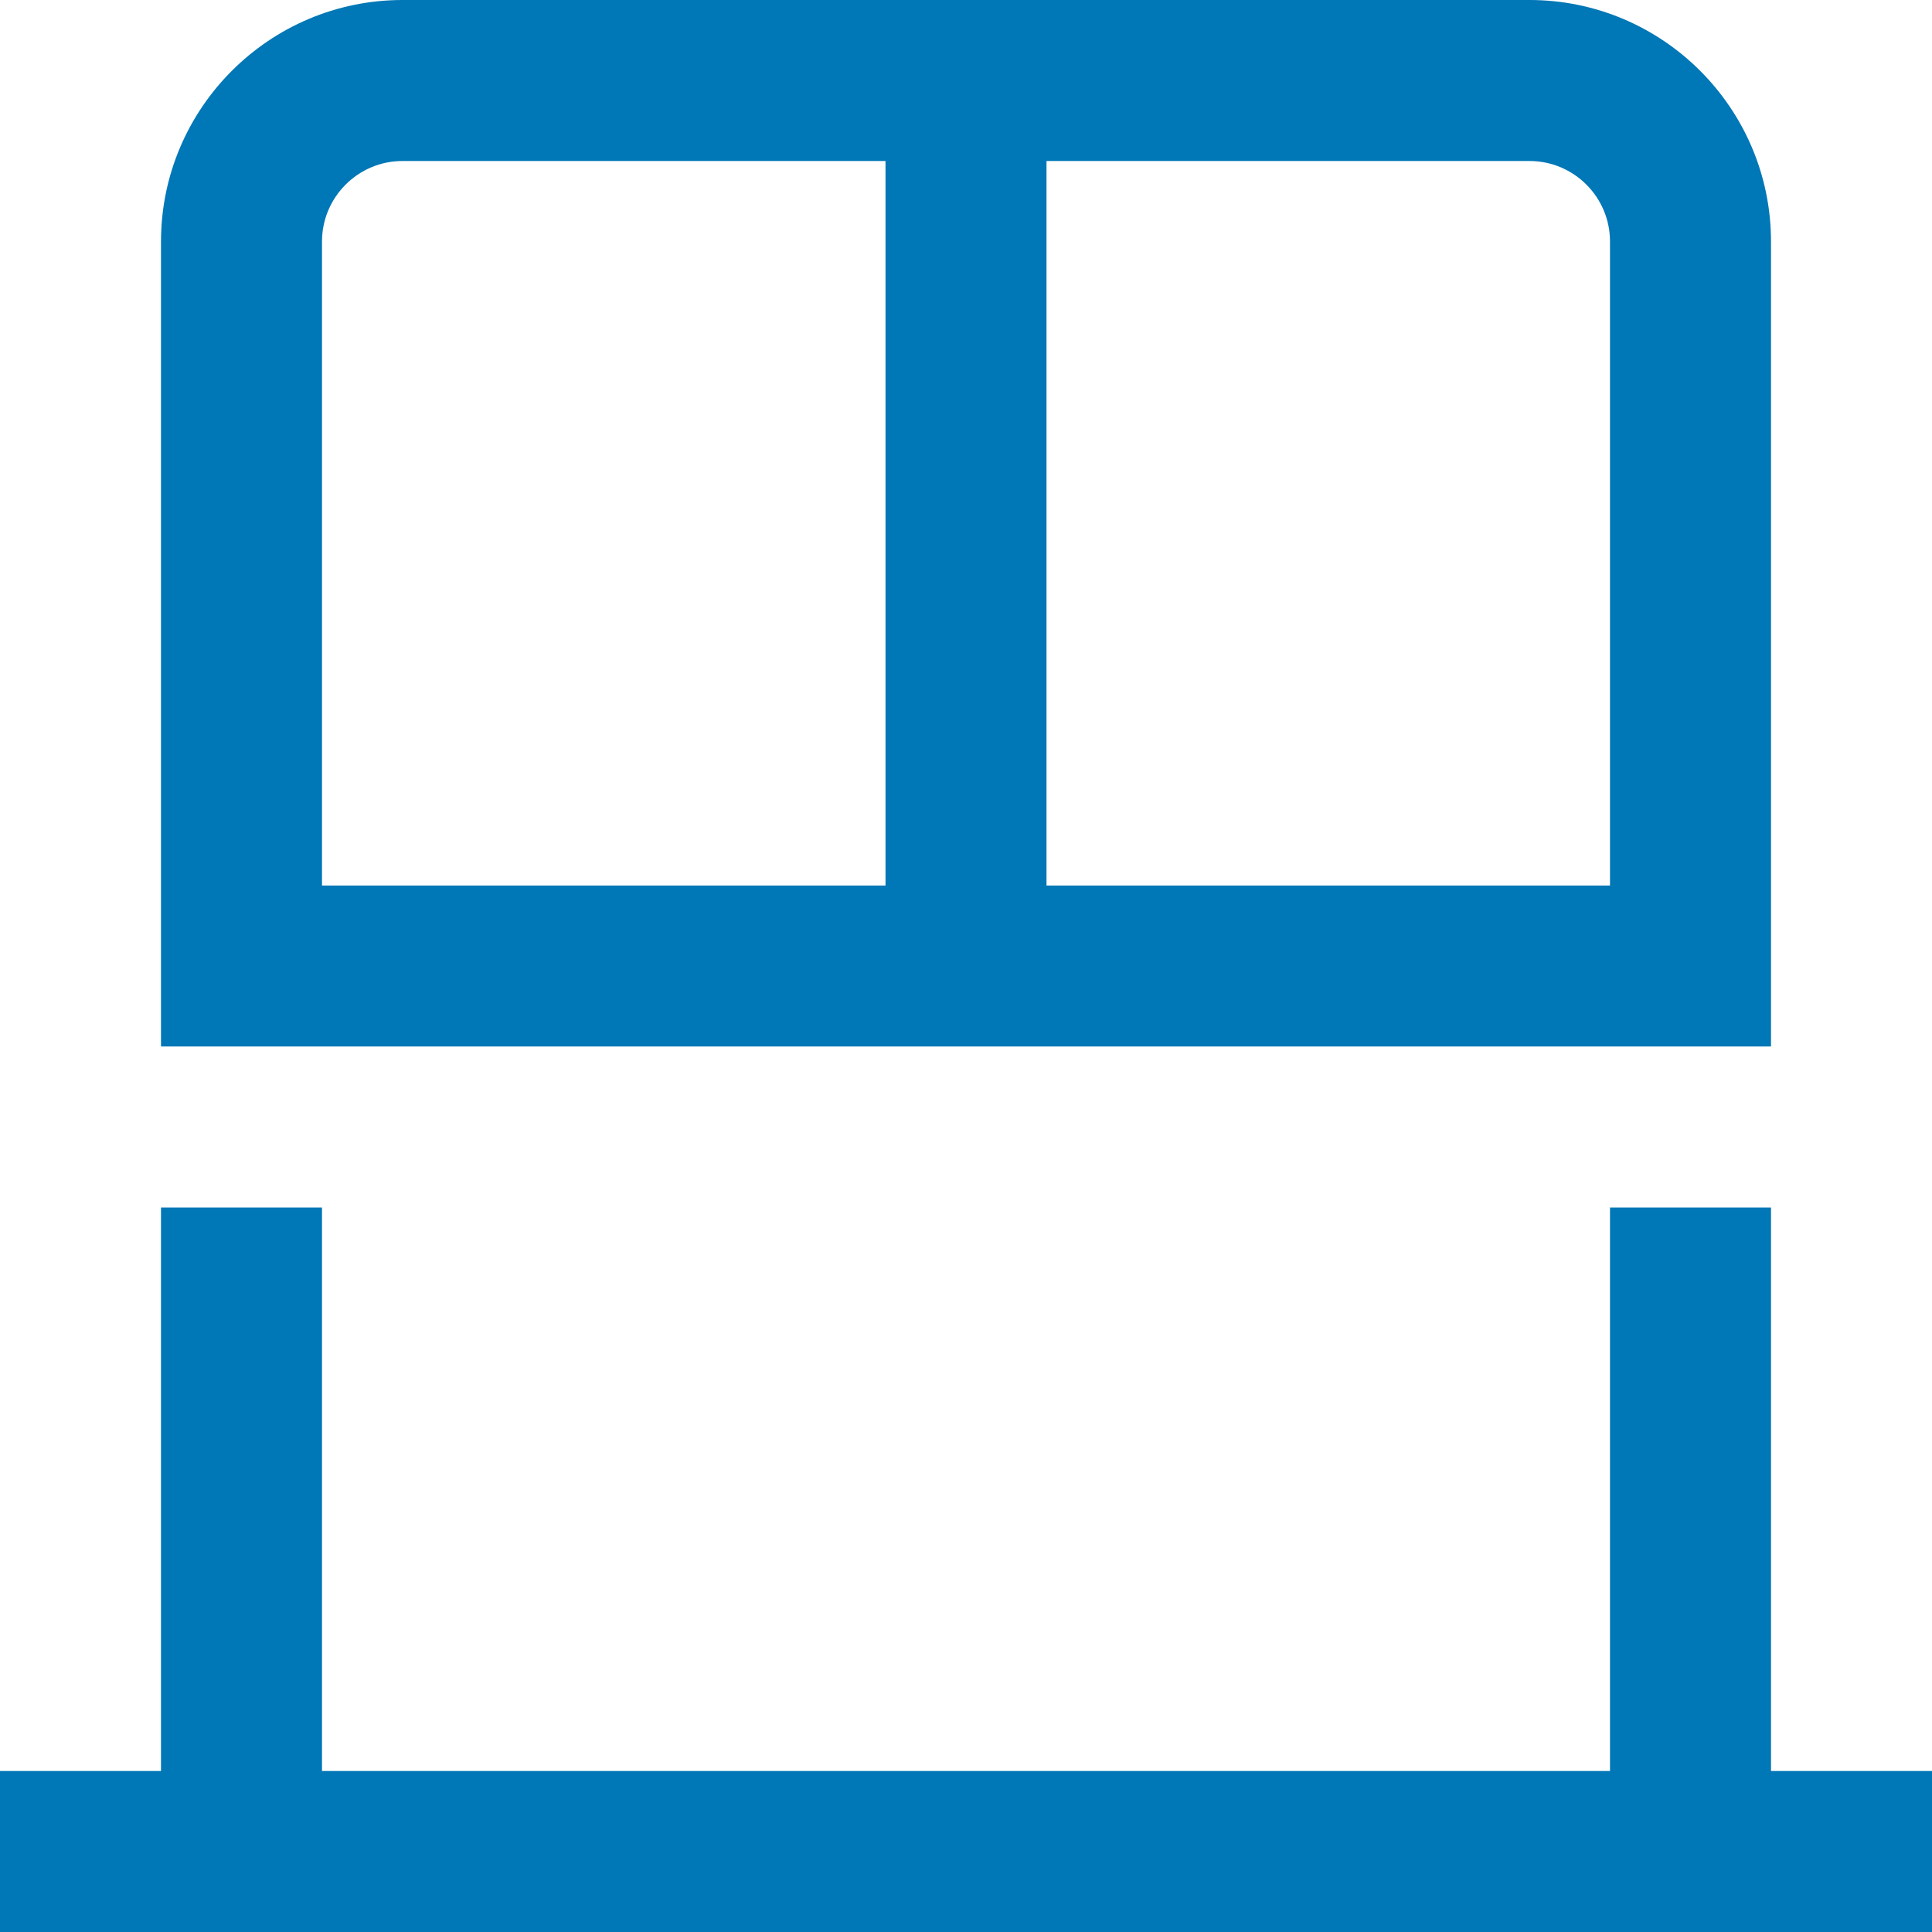 <?xml version="1.0" encoding="UTF-8"?> <svg xmlns="http://www.w3.org/2000/svg" width="512" height="512" viewBox="0 0 512 512" fill="none"><g clip-path="url(#clip0_56_167)"><path d="M512 469.333V512H0V469.333H42.667V320H85.333V469.333H426.667V320H469.333V469.333H512ZM469.333 277.333H42.667V64C42.667 28.715 71.381 0 106.667 0H405.333C440.619 0 469.333 28.715 469.333 64V277.333ZM85.333 234.667H234.667V42.667H106.667C94.912 42.667 85.333 52.245 85.333 64V234.667ZM426.667 64C426.667 52.245 417.109 42.667 405.333 42.667H277.333V234.667H426.667V64Z" fill="#0077B6"></path></g><defs><clipPath id="clip0_56_167"><rect width="512" height="512" fill="white"></rect></clipPath></defs></svg> 